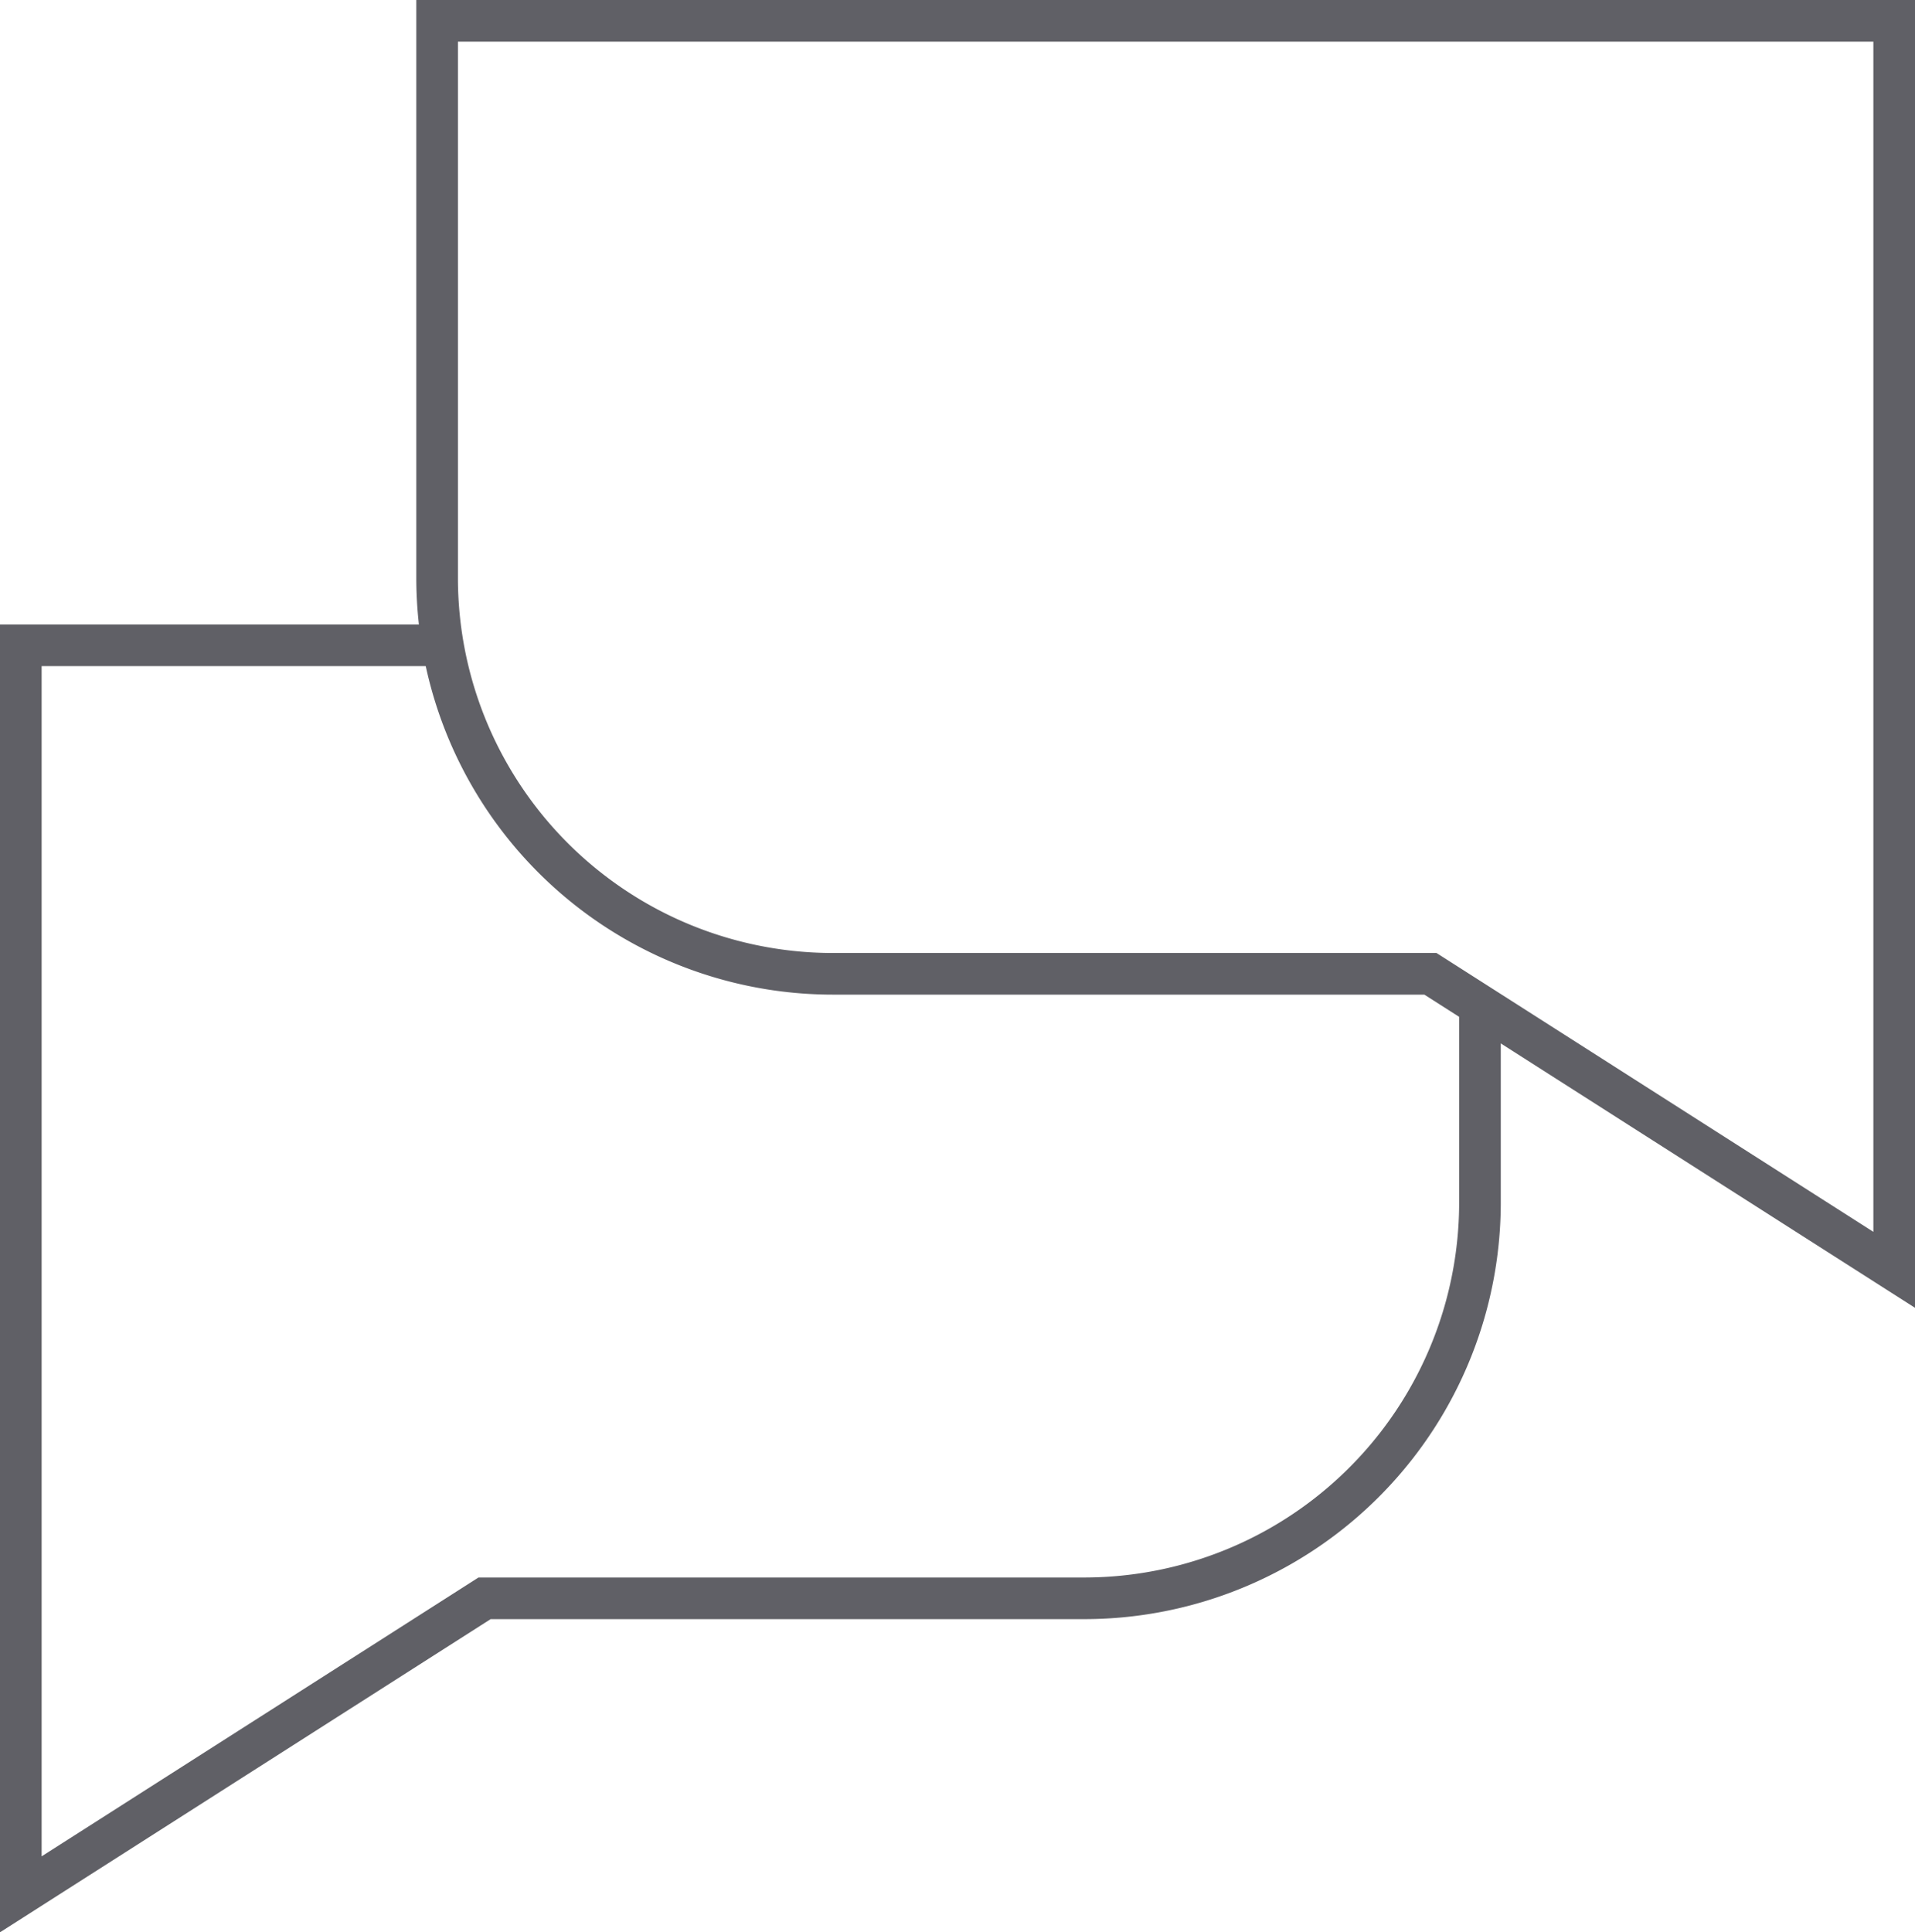 <svg xmlns="http://www.w3.org/2000/svg" viewBox="0 0 46 46.41"><defs><style>.cls-1{fill:none;stroke:#606066;}</style></defs><g id="Layer_2" data-name="Layer 2"><g id="icons"><path class="cls-1" d="M34.36,23.39H20.05a9.51,9.51,0,0,1-9.55-9.47V.5h35v30Z"/><path class="cls-1" d="M10.64,15.5H.5v30l11.14-7.11H26a9.51,9.51,0,0,0,9.55-9.47v-4.8"/></g></g></svg>